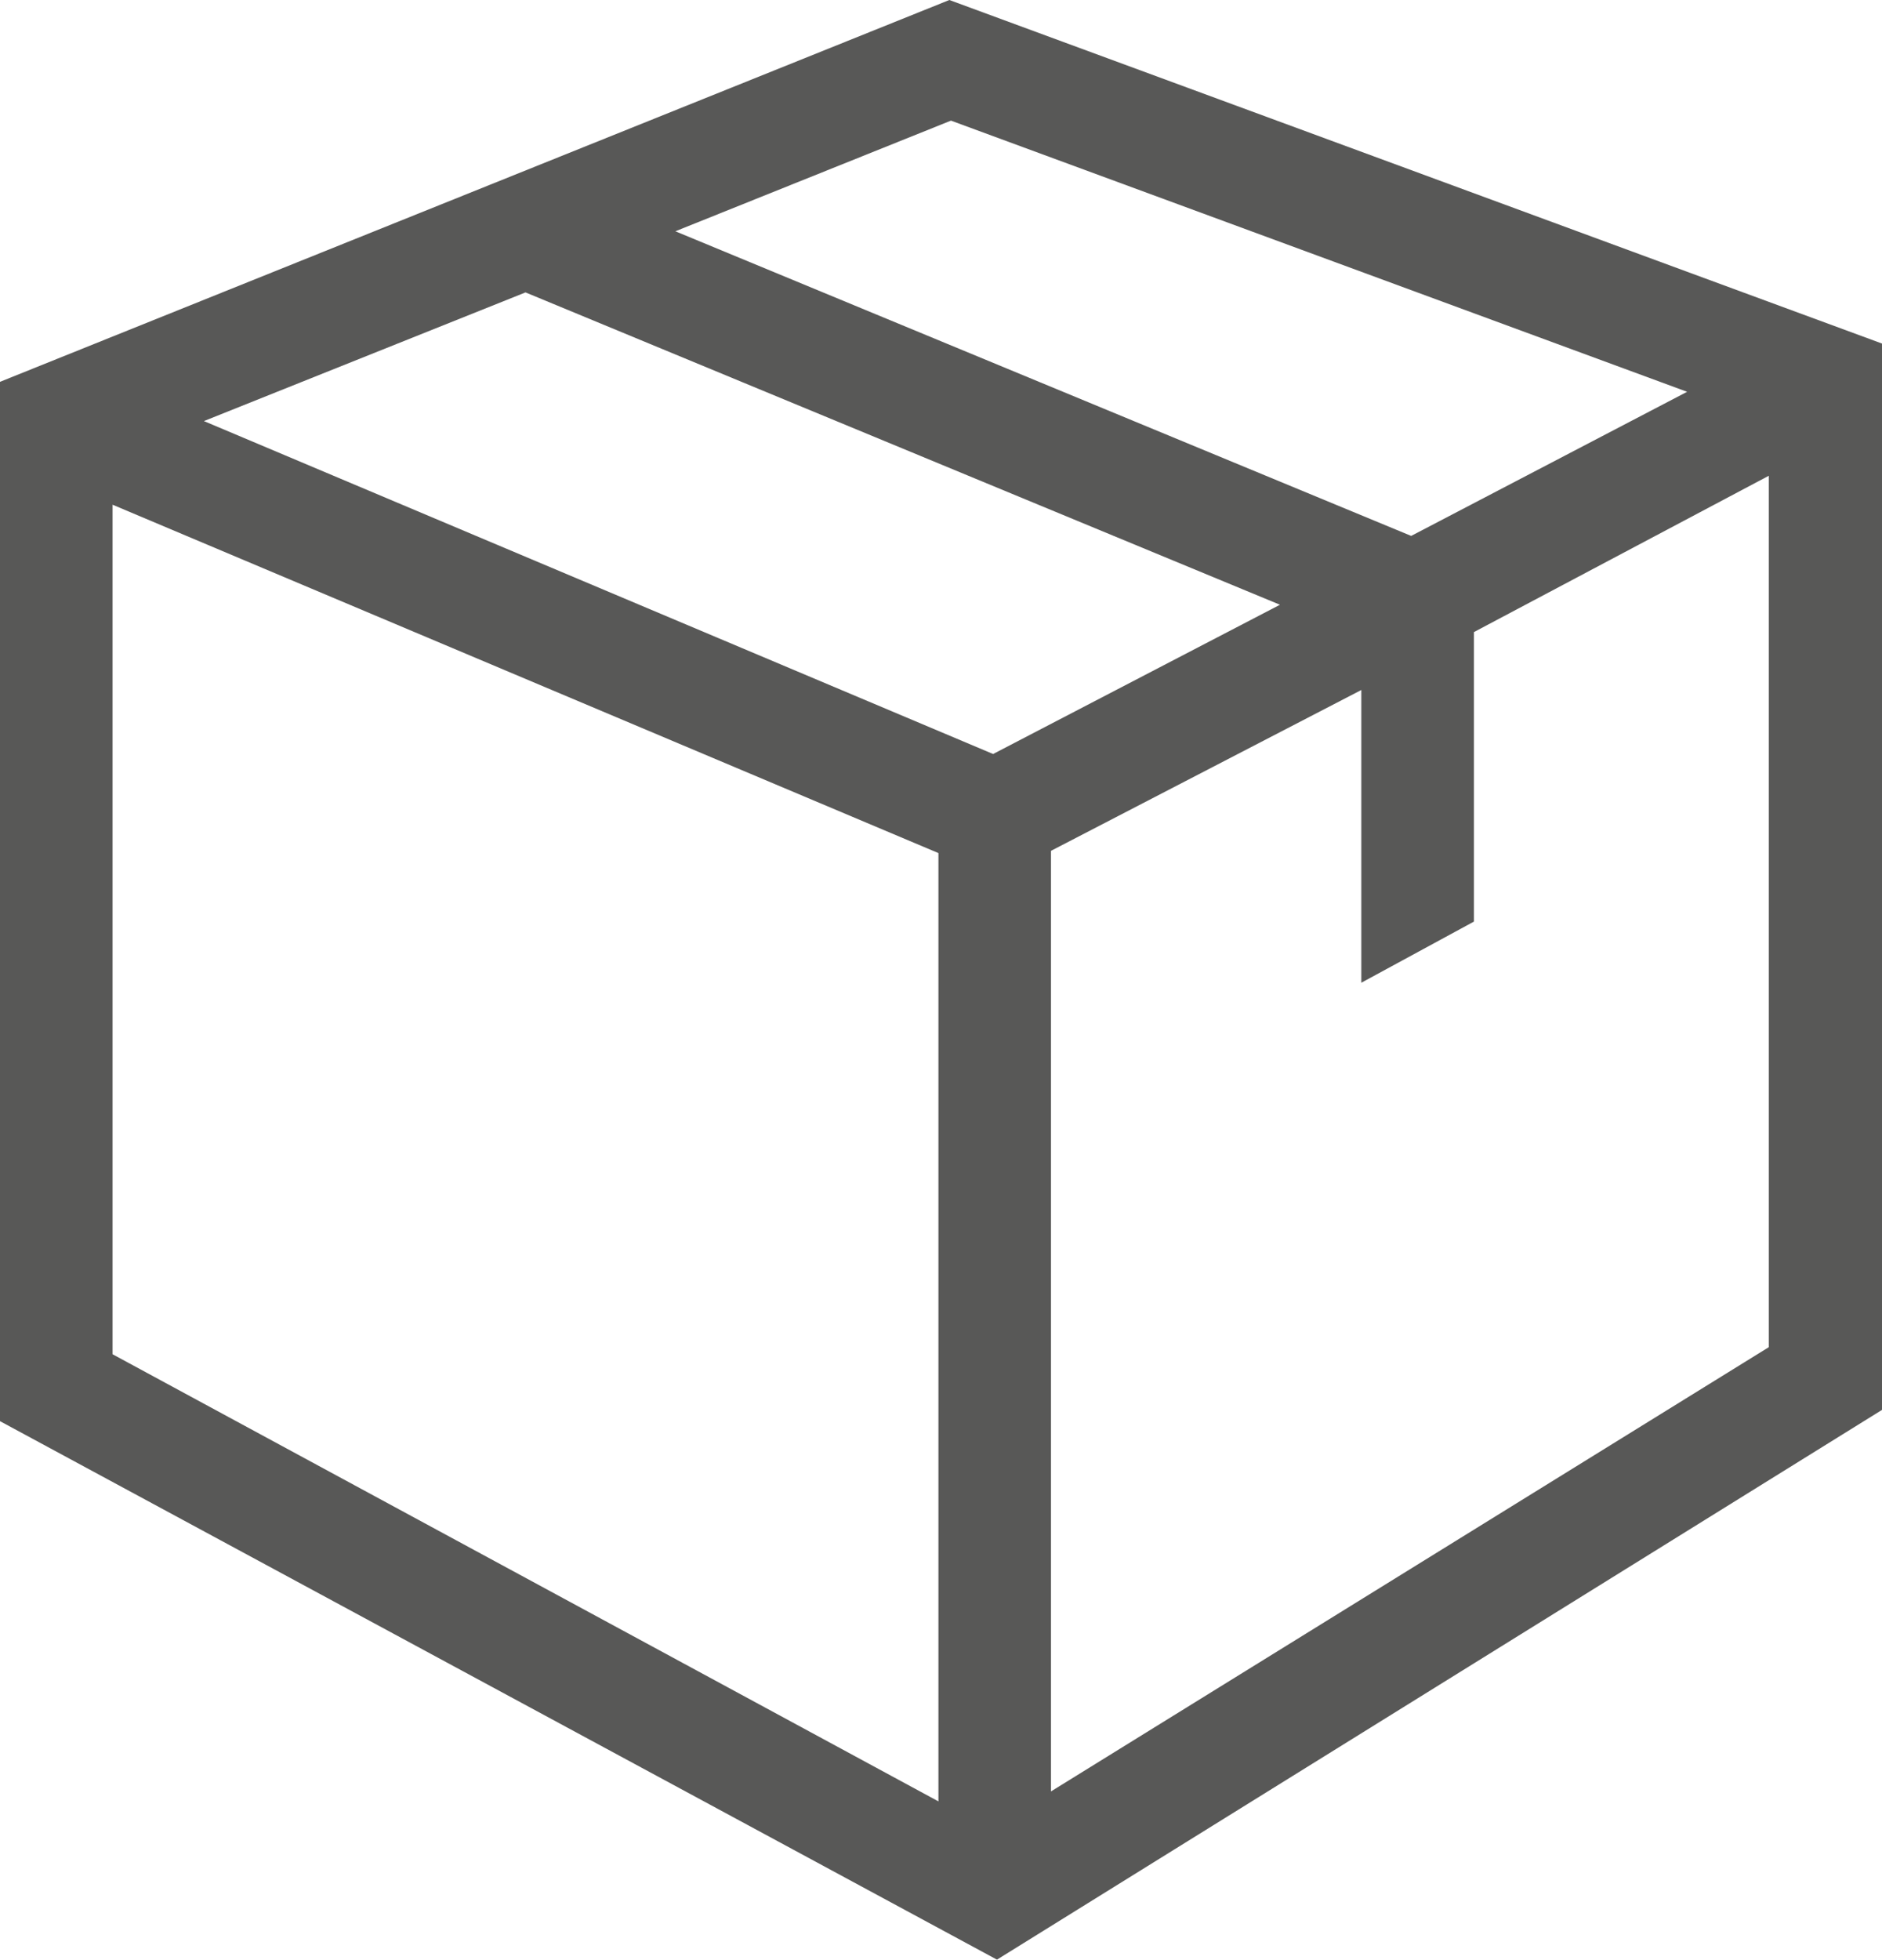 <svg xmlns="http://www.w3.org/2000/svg" viewBox="0 0 58.52 60.92"><g id="accc6da6-bb2c-45e6-bc03-0307bedf05a4" data-name="Calque 2"><g id="f0982cc8-429c-4949-ac8f-6555d693d1b4" data-name="logo"><g id="a7ab0c96-7549-4854-a570-dbdcad8e4c56" data-name="picto"><path d="M29.52,0,0,11.87V44.18L31,60.92,58.52,43.83V10.68Zm.05,3.75,22.89,8.43-8.58,4.48L21,7.19Zm1.31,19.69L6.34,13.09l10-4,23.46,9.71ZM3.5,15.69,29.18,26.52V56L3.5,42.1Zm29.18,40V26.45l9.65-5v9.1l3.5-1.9v-9L55,14.79V41.88Z" style="fill:#585857"/></g></g></g></svg>